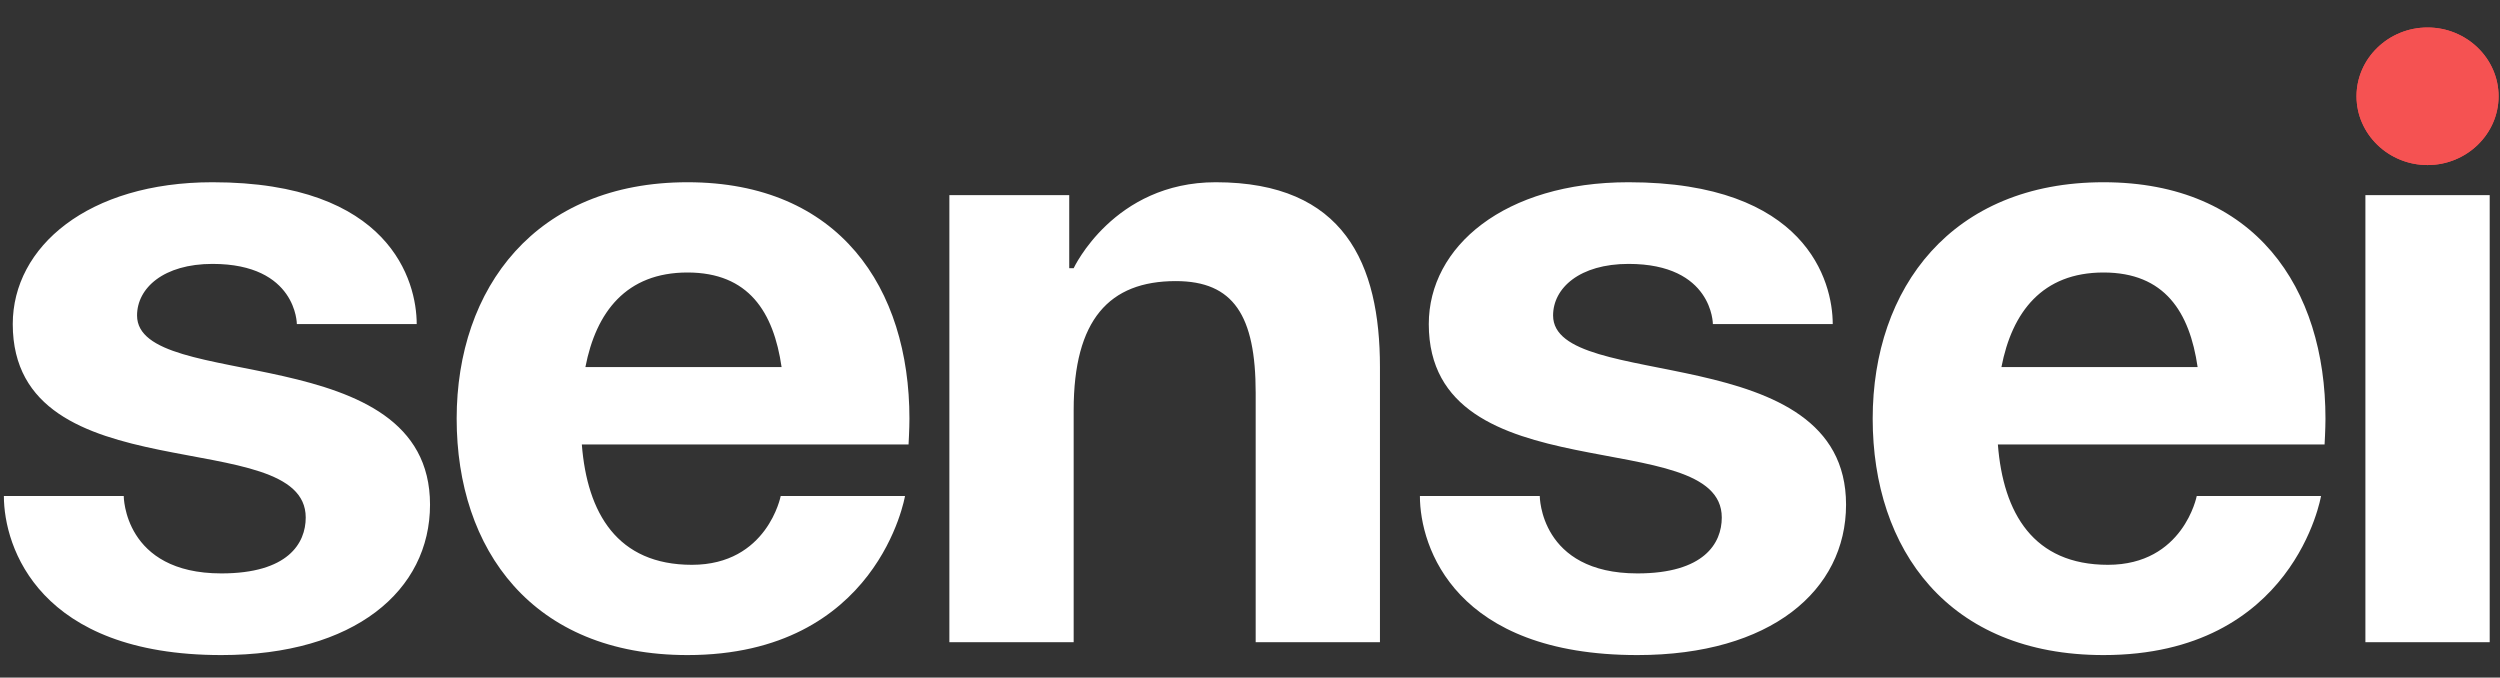 <?xml version="1.0" encoding="UTF-8"?> <svg xmlns="http://www.w3.org/2000/svg" width="107" height="29" viewBox="0 0 107 29" fill="none"><rect x="0" y="0" width="107" height="29" fill="#333333" stroke="none"/> <path fill-rule="evenodd" clip-rule="evenodd" d="M0.166 21.23H5.296C5.296 21.23 5.296 24.542 9.475 24.542C12.325 24.542 13.085 23.254 13.085 22.15C13.085 18.102 0.546 21.23 0.546 13.871C0.546 10.559 3.776 7.8 9.095 7.8C16.695 7.8 17.835 12.031 17.835 13.871H12.705C12.705 13.871 12.705 11.295 9.095 11.295C7.006 11.295 5.866 12.325 5.866 13.503C5.866 16.814 18.405 14.423 18.405 21.598C18.405 25.277 15.175 28.037 9.475 28.037C1.686 28.037 0.166 23.438 0.166 21.23ZM19.545 17.918C19.545 12.325 22.927 7.8 29.424 7.8C35.922 7.8 38.924 12.325 38.924 17.918C38.924 18.36 38.886 19.022 38.886 19.022H24.902C25.131 21.966 26.422 24.174 29.614 24.174C32.844 24.174 33.414 21.23 33.414 21.23H38.734C38.734 21.23 37.594 28.037 29.424 28.037C22.775 28.037 19.545 23.511 19.545 17.918ZM29.424 11.663C26.802 11.663 25.51 13.356 25.055 15.711H33.452C33.11 13.356 32.046 11.663 29.424 11.663ZM40.633 27.485V8.351H45.763V11.479H45.953C45.953 11.479 47.663 7.8 52.033 7.8C57.542 7.8 59.062 11.295 59.062 15.711V27.485H53.743V16.814C53.743 13.503 52.793 12.031 50.323 12.031C47.473 12.031 45.953 13.687 45.953 17.55V27.485H40.633ZM60.772 21.23H65.902C65.902 21.23 65.902 24.542 70.082 24.542C72.931 24.542 73.692 23.254 73.692 22.15C73.692 18.102 61.152 21.23 61.152 13.871C61.152 10.559 64.382 7.8 69.702 7.8C77.301 7.8 78.441 12.031 78.441 13.871H73.311C73.311 13.871 73.311 11.295 69.702 11.295C67.612 11.295 66.472 12.325 66.472 13.503C66.472 16.814 79.011 14.423 79.011 21.598C79.011 25.277 75.781 28.037 70.082 28.037C62.292 28.037 60.772 23.438 60.772 21.23ZM80.151 17.918C80.151 12.325 83.533 7.8 90.03 7.8C96.528 7.8 99.53 12.325 99.53 17.918C99.53 18.36 99.492 19.022 99.492 19.022H85.509C85.737 21.966 87.029 24.174 90.22 24.174C93.45 24.174 94.02 21.23 94.02 21.23H99.34C99.34 21.23 98.2 28.037 90.03 28.037C83.381 28.037 80.151 23.511 80.151 17.918ZM90.03 11.663C87.409 11.663 86.117 13.356 85.661 15.711H94.058C93.716 13.356 92.652 11.663 90.03 11.663ZM106.559 8.351V27.485H101.239V8.351H106.559Z" fill="white"></path> <path d="M100.859 4.12C100.859 2.501 102.227 1.177 103.899 1.177C105.571 1.177 106.939 2.501 106.939 4.12C106.939 5.739 105.571 7.064 103.899 7.064C102.227 7.064 100.859 5.739 100.859 4.12Z" fill="#F55252"></path> <path d="M100.859 4.12C100.859 2.501 102.227 1.177 103.899 1.177C105.571 1.177 106.939 2.501 106.939 4.12C106.939 5.739 105.571 7.064 103.899 7.064C102.227 7.064 100.859 5.739 100.859 4.12Z" fill="#F55252"></path> </svg> 